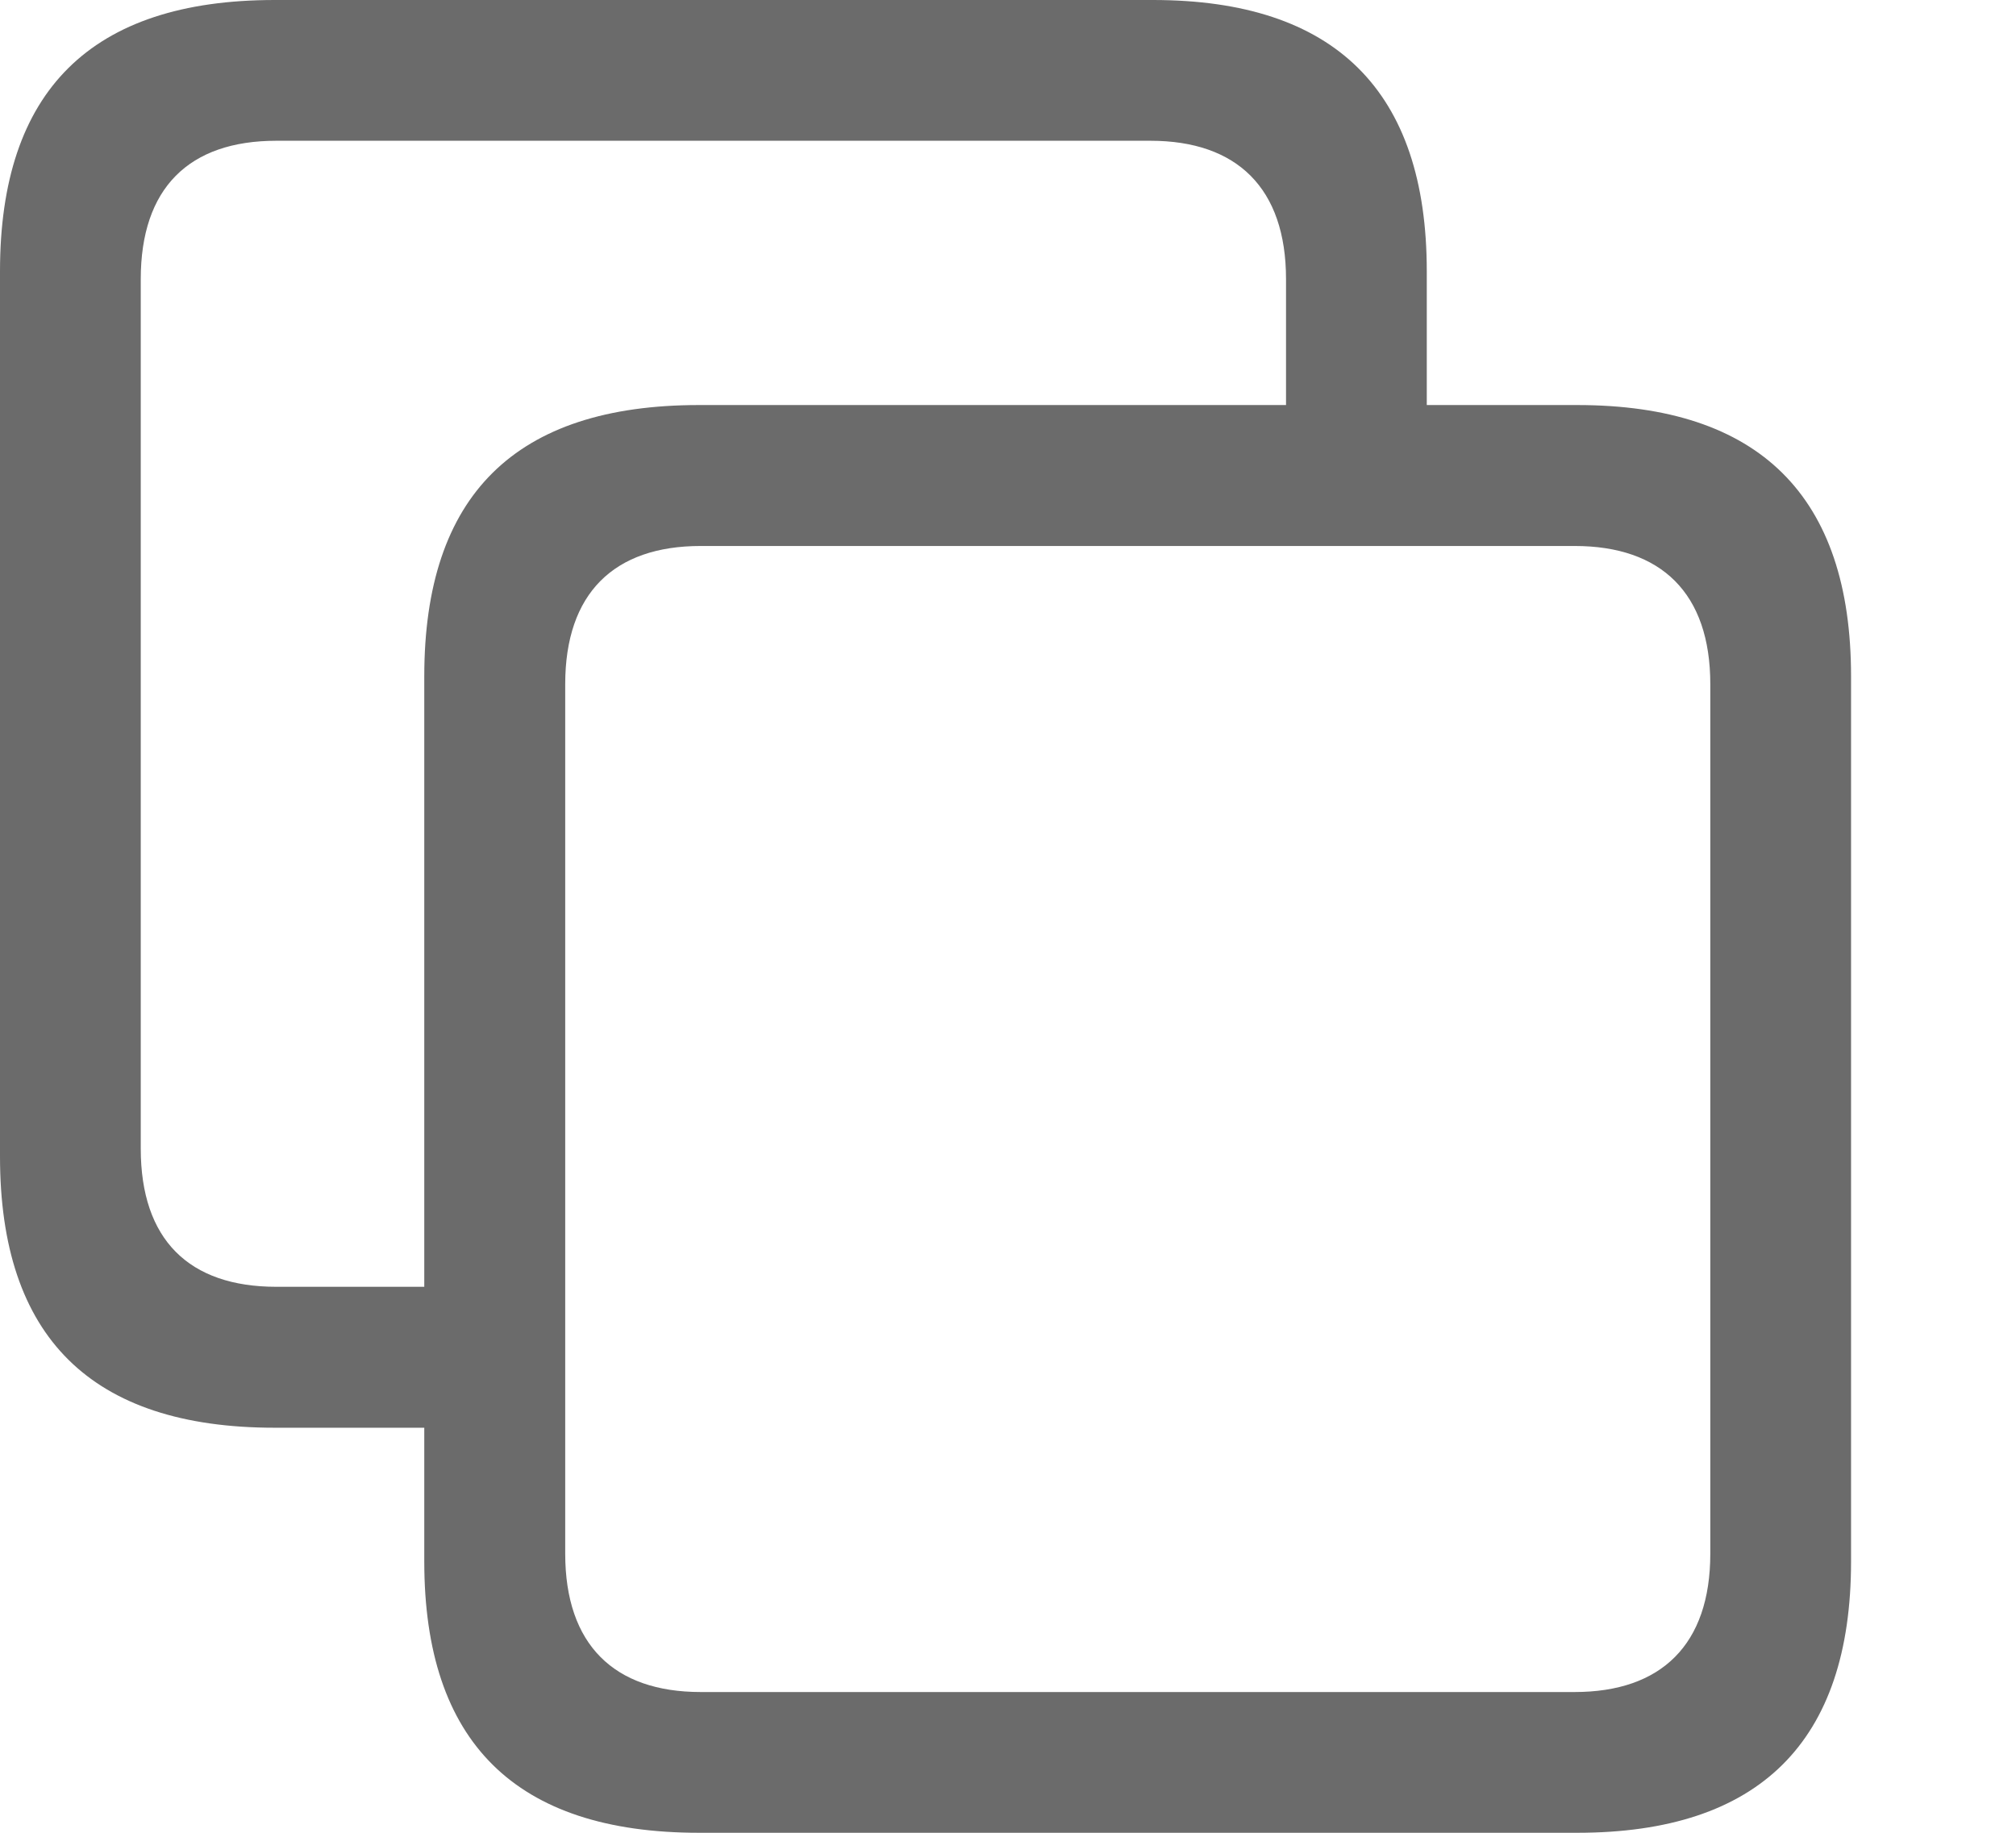 <svg width="11" height="10" viewBox="0 0 11 10" fill="none" xmlns="http://www.w3.org/2000/svg">
<path d="M1.499 7.79H2.315V8.52C2.315 9.504 2.811 10 3.814 10H8.606C9.599 10 10.1 9.504 10.1 8.52V3.69C10.1 2.706 9.599 2.21 8.606 2.21H7.785V1.48C7.785 0.496 7.284 0 6.291 0H1.499C0.496 0 0 0.496 0 1.48V6.31C0 7.294 0.496 7.79 1.499 7.79ZM1.508 7.021C1.031 7.021 0.768 6.764 0.768 6.267V1.523C0.768 1.026 1.031 0.768 1.508 0.768H6.277C6.749 0.768 7.017 1.026 7.017 1.523V2.21H3.814C2.811 2.21 2.315 2.702 2.315 3.69V7.021H1.508ZM3.823 9.232C3.351 9.232 3.084 8.974 3.084 8.477V3.733C3.084 3.236 3.351 2.979 3.823 2.979H8.592C9.064 2.979 9.332 3.236 9.332 3.733V8.477C9.332 8.974 9.064 9.232 8.592 9.232H3.823Z" fill="#6B6B6B"/>
</svg>
